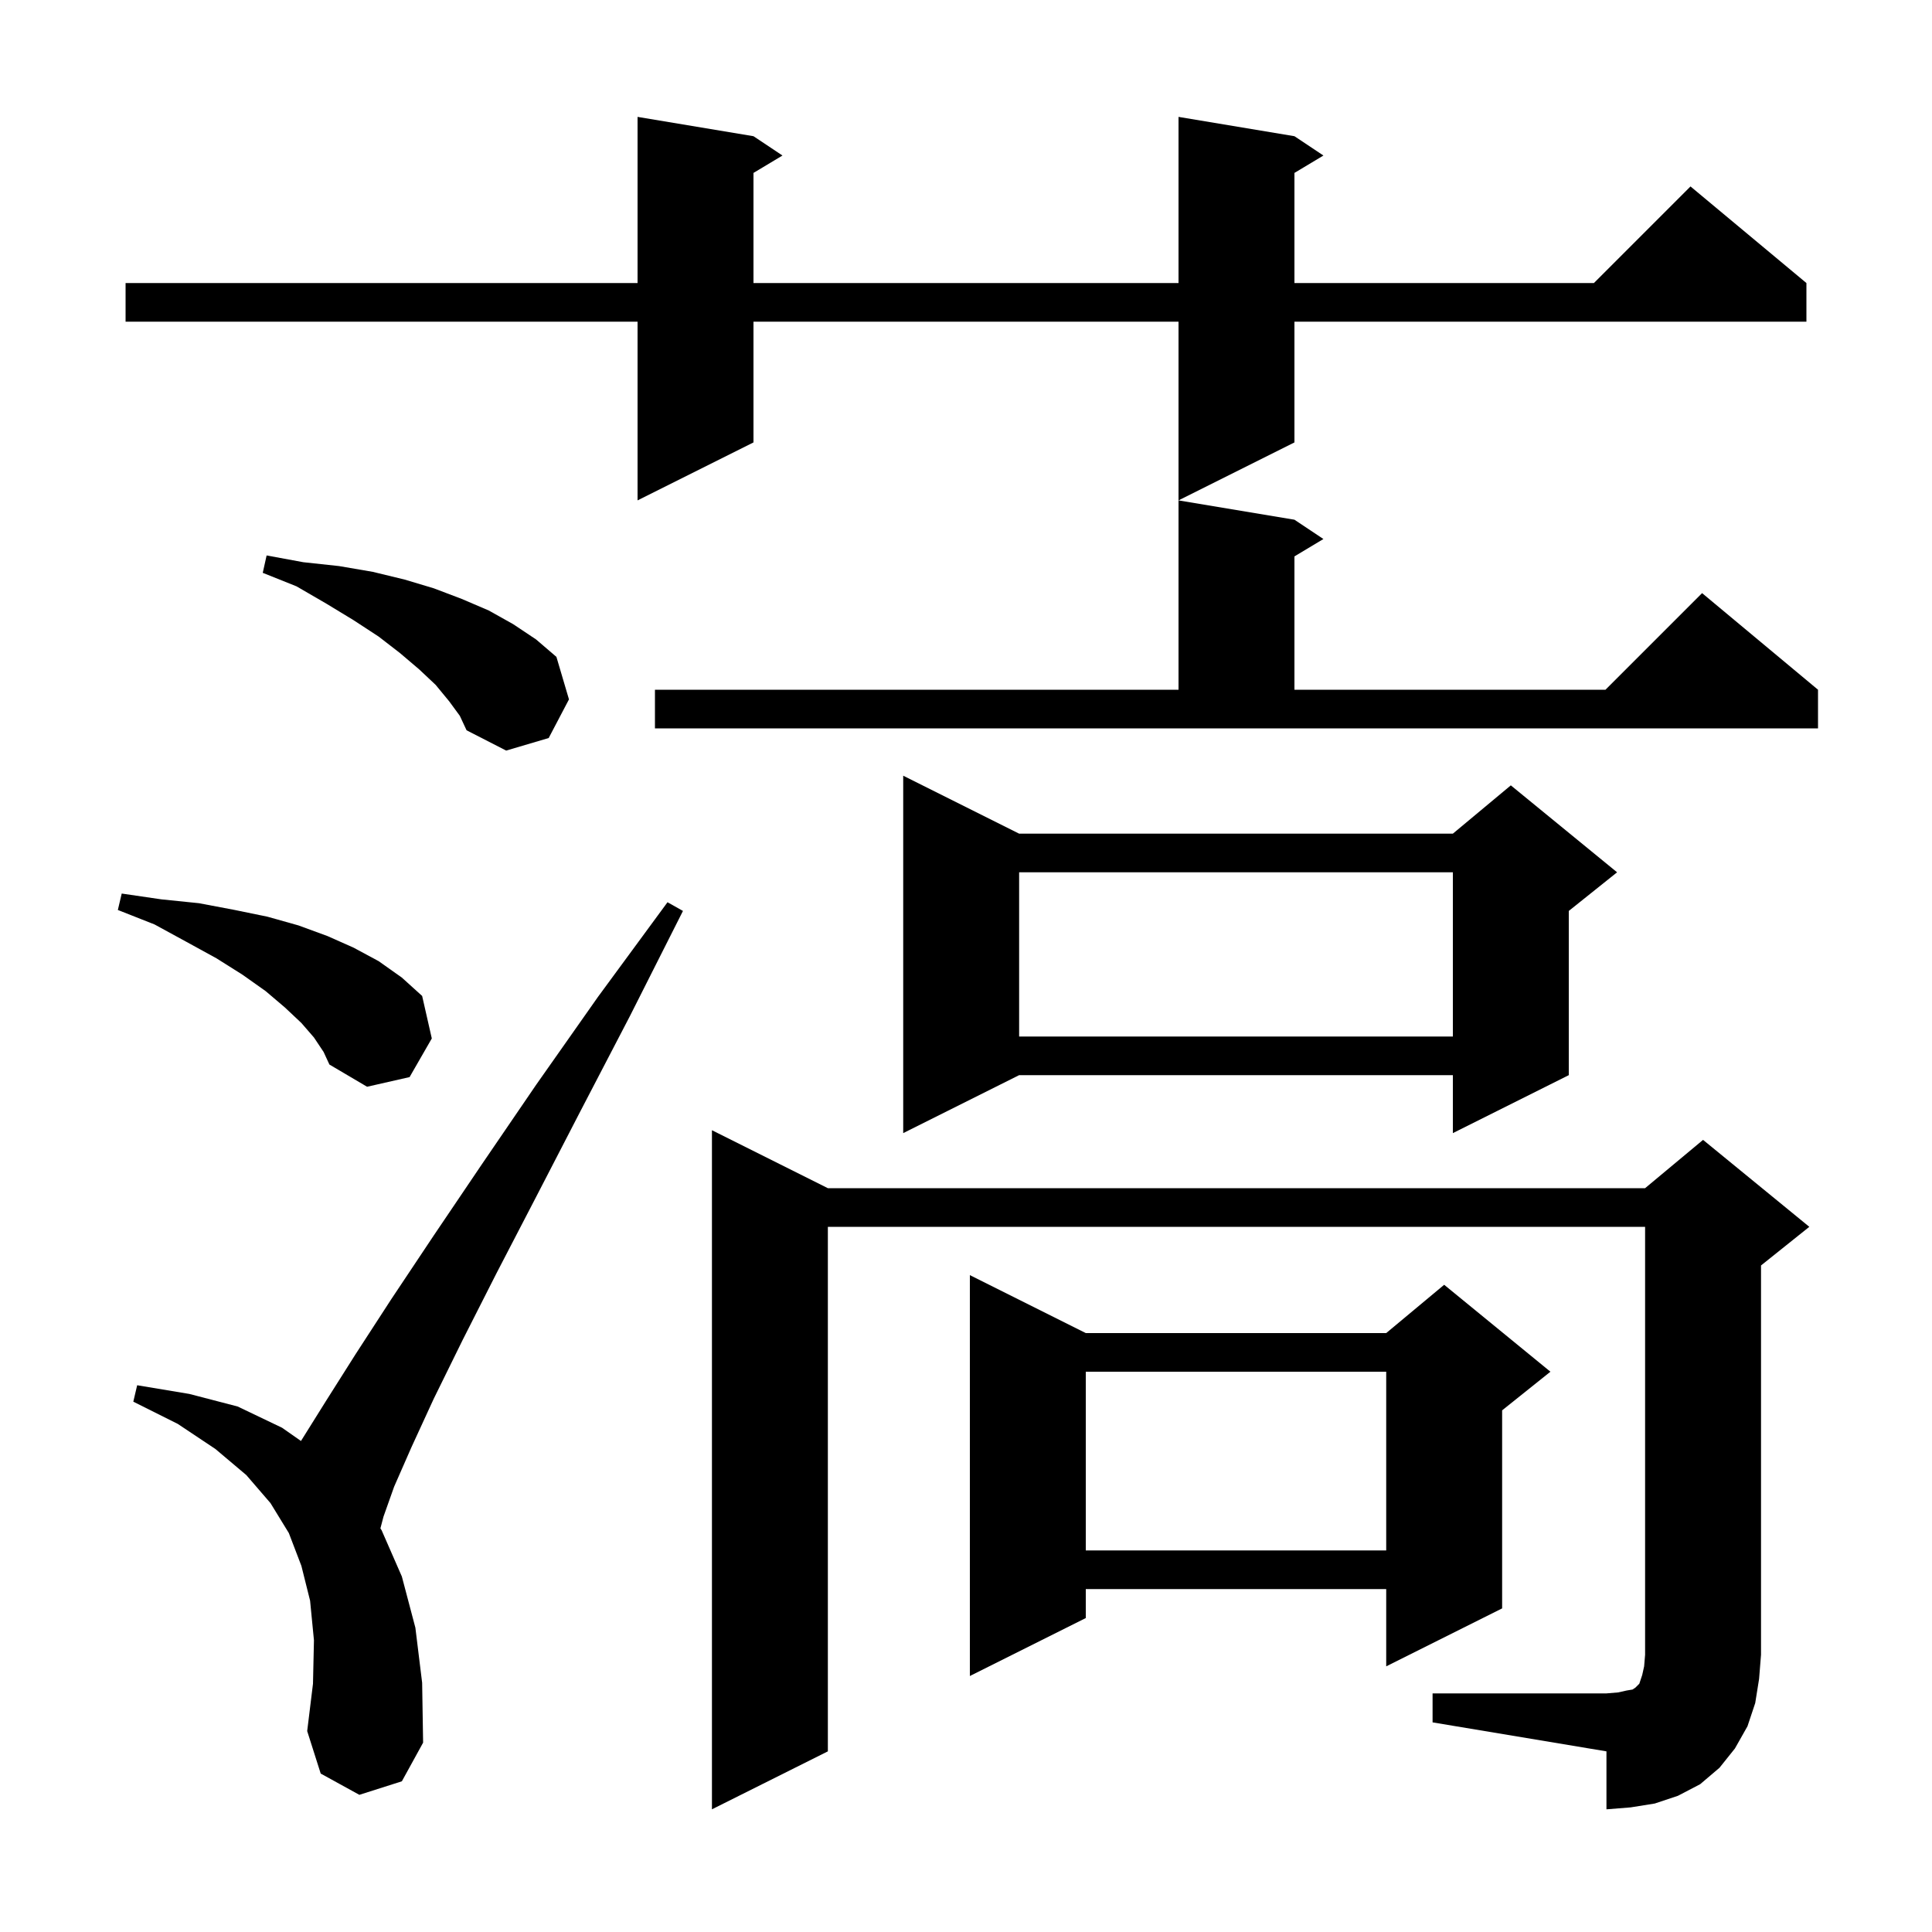 <svg xmlns="http://www.w3.org/2000/svg" xmlns:xlink="http://www.w3.org/1999/xlink" version="1.1" baseProfile="full" viewBox="0 0 200 200" width="200" height="200">
<g fill="black">
<path d="M 148.3 175.3 L 166.3 175.3 L 167.5 175.2 L 168.4 175.0 L 169.0 174.9 L 169.3 174.7 L 169.7 174.3 L 170.0 173.4 L 170.2 172.5 L 170.3 171.3 L 170.3 127.0 L 85.7 127.0 L 85.7 181.3 L 73.7 187.3 L 73.7 117.0 L 85.7 123.0 L 170.3 123.0 L 176.3 118.0 L 187.3 127.0 L 182.3 131.0 L 182.3 171.3 L 182.1 173.8 L 181.7 176.3 L 180.9 178.7 L 179.6 181.0 L 178.0 183.0 L 176.0 184.7 L 173.7 185.9 L 171.3 186.7 L 168.8 187.1 L 166.3 187.3 L 166.3 181.3 L 148.3 178.3 Z M 37.2 185.8 L 33.2 183.6 L 31.8 179.2 L 32.4 174.3 L 32.5 169.8 L 32.1 165.7 L 31.2 162.1 L 29.9 158.7 L 28.0 155.6 L 25.5 152.7 L 22.3 150.0 L 18.4 147.4 L 13.8 145.1 L 14.2 143.4 L 19.6 144.3 L 24.6 145.6 L 29.2 147.8 L 31.158 149.171 L 31.2 149.1 L 33.7 145.1 L 36.8 140.2 L 40.5 134.5 L 44.9 127.9 L 49.9 120.5 L 55.5 112.3 L 61.9 103.2 L 69.1 93.4 L 70.7 94.3 L 65.2 105.2 L 60.1 115.0 L 55.5 123.9 L 51.4 131.8 L 47.9 138.7 L 44.9 144.8 L 42.6 149.8 L 40.8 153.9 L 39.7 157.0 L 39.379 158.219 L 39.5 158.4 L 41.6 163.2 L 43.0 168.5 L 43.7 174.2 L 43.8 180.4 L 41.6 184.4 Z M 112.4 138.0 L 143.5 138.0 L 149.5 133.0 L 160.5 142.0 L 155.5 146.0 L 155.5 166.5 L 143.5 172.5 L 143.5 164.5 L 112.4 164.5 L 112.4 167.5 L 100.4 173.5 L 100.4 132.0 Z M 112.4 142.0 L 112.4 160.5 L 143.5 160.5 L 143.5 142.0 Z M 105.5 86.3 L 150.4 86.3 L 156.4 81.3 L 167.4 90.3 L 162.4 94.3 L 162.4 111.3 L 150.4 117.3 L 150.4 111.3 L 105.5 111.3 L 93.5 117.3 L 93.5 80.3 Z M 32.5 107.4 L 31.2 105.9 L 29.5 104.3 L 27.5 102.6 L 25.1 100.9 L 22.4 99.2 L 19.3 97.5 L 16.0 95.7 L 12.2 94.2 L 12.6 92.5 L 16.7 93.1 L 20.6 93.5 L 24.3 94.2 L 27.7 94.9 L 30.9 95.8 L 33.9 96.9 L 36.6 98.1 L 39.2 99.5 L 41.6 101.2 L 43.7 103.1 L 44.7 107.5 L 42.4 111.5 L 38.0 112.5 L 34.1 110.2 L 33.5 108.9 Z M 105.5 90.3 L 105.5 107.3 L 150.4 107.3 L 150.4 90.3 Z M 46.5 72.6 L 45.1 70.9 L 43.4 69.3 L 41.4 67.6 L 39.2 65.9 L 36.6 64.2 L 33.8 62.5 L 30.7 60.7 L 27.2 59.3 L 27.6 57.5 L 31.4 58.2 L 35.1 58.6 L 38.6 59.2 L 41.9 60.0 L 44.9 60.9 L 47.8 62.0 L 50.6 63.2 L 53.1 64.6 L 55.5 66.2 L 57.6 68.0 L 58.9 72.4 L 56.8 76.4 L 52.4 77.7 L 48.3 75.6 L 47.6 74.1 Z M 67.8 71.4 L 122.0 71.4 L 122.0 51.8 L 134.0 53.8 L 137.0 55.8 L 134.0 57.6 L 134.0 71.4 L 166.2 71.4 L 176.2 61.4 L 188.2 71.4 L 188.2 75.4 L 67.8 75.4 Z M 134.0 14.1 L 137.0 16.1 L 134.0 17.9 L 134.0 29.3 L 165.0 29.3 L 175.0 19.3 L 187.0 29.3 L 187.0 33.3 L 134.0 33.3 L 134.0 45.8 L 122.0 51.8 L 122.0 33.3 L 78.0 33.3 L 78.0 45.8 L 66.0 51.8 L 66.0 33.3 L 13.0 33.3 L 13.0 29.3 L 66.0 29.3 L 66.0 12.1 L 78.0 14.1 L 81.0 16.1 L 78.0 17.9 L 78.0 29.3 L 122.0 29.3 L 122.0 12.1 Z " />
</g>
</svg>
